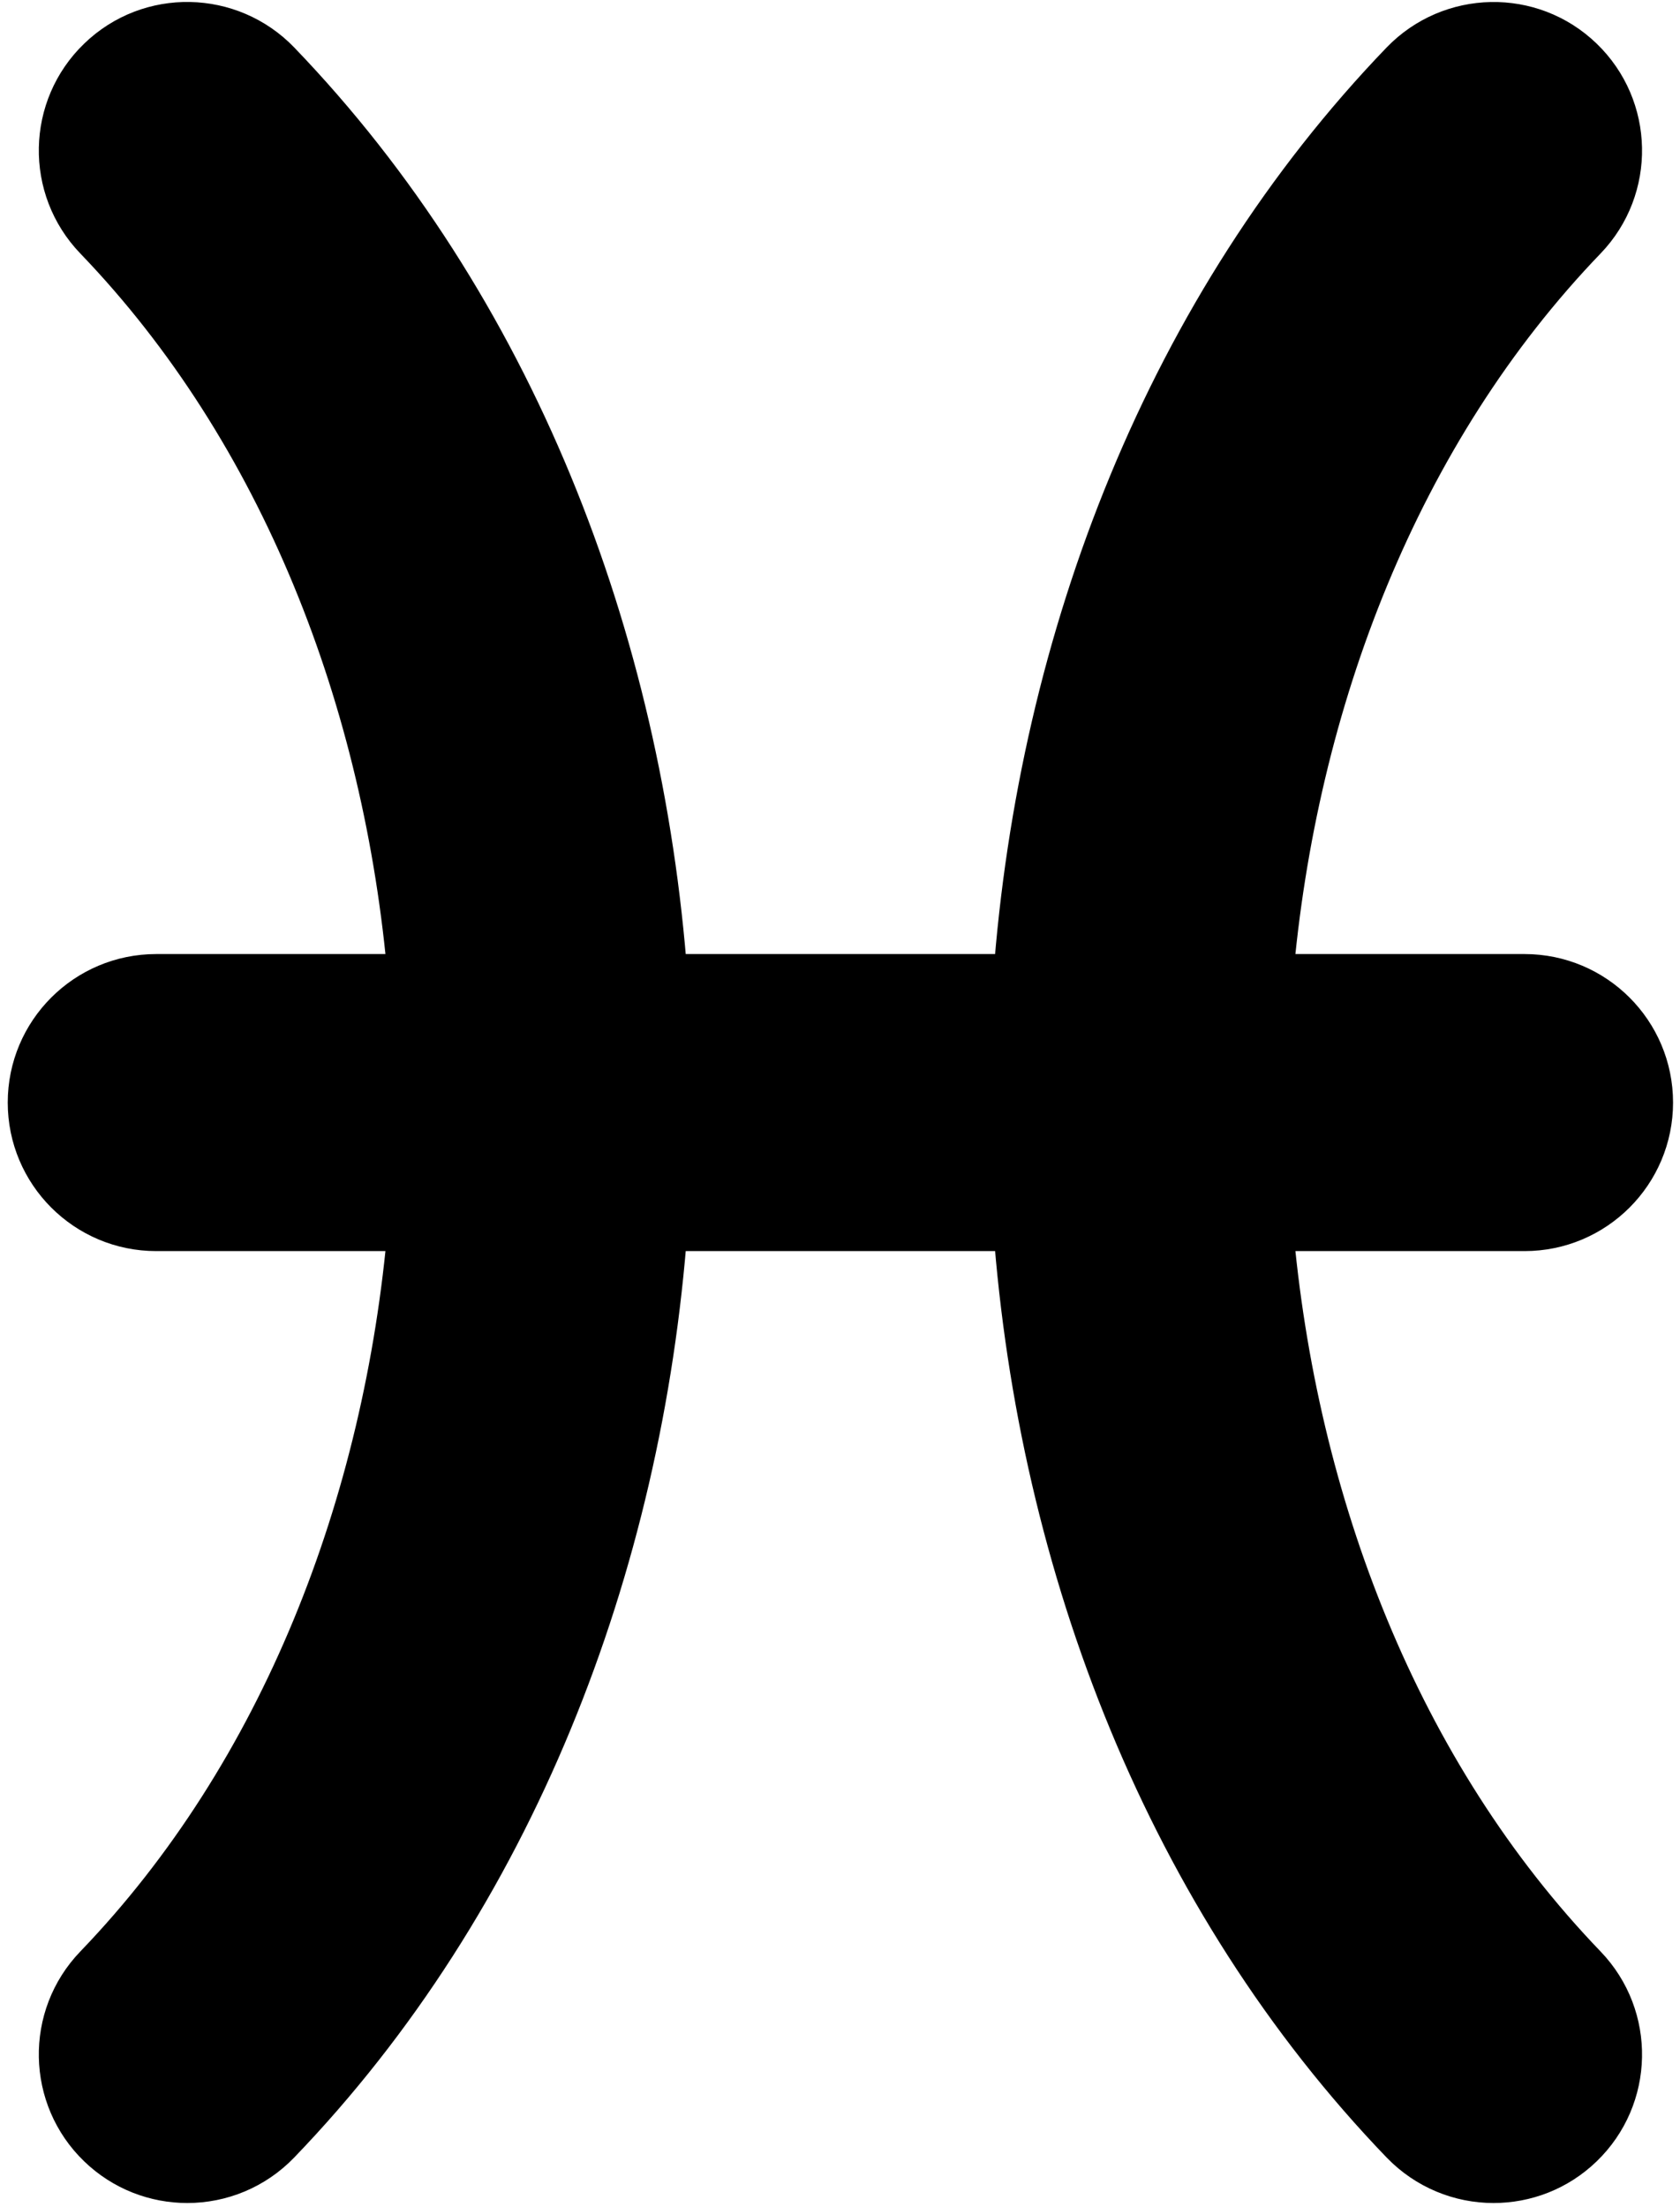 <?xml version="1.0" encoding="UTF-8"?>
<svg width="201px" height="264px" viewBox="0 0 201 264" version="1.1" xmlns="http://www.w3.org/2000/svg" xmlns:xlink="http://www.w3.org/1999/xlink">
    <title>sign-pisces</title>
    <g id="Page-1" stroke="none" stroke-width="1" fill="none" fill-rule="evenodd">
        <g id="vecteezy_hand-pointing-to-the-side-icon_35622551"></g>
        <path d="M178.691,3.235 C182.38,3.235 186.068,4.602 188.932,7.364 C191.869,10.191 193.383,13.939 193.456,17.717 C193.53,21.494 192.164,25.301 189.338,28.245 C166.993,51.469 154.54,83.73 151.689,117.117 L182.4,117.117 C186.477,117.117 190.168,118.771 192.841,121.444 C195.515,124.118 197.168,127.811 197.168,131.886 C197.168,135.964 195.515,139.656 192.843,142.328 C190.17,145.001 186.478,146.654 182.4,146.654 L151.689,146.654 C154.534,180.048 166.993,212.322 189.339,235.548 C192.163,238.486 193.53,242.293 193.456,246.072 C193.383,249.851 191.869,253.601 188.934,256.426 C185.997,259.257 182.195,260.623 178.419,260.549 C174.64,260.475 170.886,258.96 168.051,256.022 C140.16,227.036 124.819,187.426 121.824,146.654 L79.276,146.654 C76.275,187.419 60.935,227.029 33.049,256.024 C30.216,258.963 26.462,260.48 22.682,260.554 C18.905,260.628 15.102,259.26 12.169,256.428 C9.231,253.6 7.718,249.85 7.646,246.072 C7.573,242.295 8.942,238.489 11.77,235.547 C34.109,212.322 46.568,180.048 49.413,146.654 L18.694,146.654 C14.617,146.654 10.924,145.001 8.252,142.328 C5.579,139.656 3.926,135.964 3.926,131.886 C3.926,127.811 5.579,124.118 8.253,121.444 C10.926,118.771 14.618,117.117 18.694,117.117 L49.413,117.117 C46.567,83.73 34.109,51.463 11.77,28.245 C8.943,25.308 7.573,21.501 7.646,17.722 C7.718,13.943 9.231,10.191 12.167,7.366 C15.033,4.602 18.73,3.235 22.41,3.235 C26.284,3.235 30.15,4.759 33.05,7.77 C60.935,36.749 76.275,76.353 79.276,117.117 L121.825,117.117 C124.826,76.359 140.166,36.756 168.055,7.765 C170.962,4.757 174.819,3.235 178.691,3.235 Z" id="sign-pisces" stroke="#000000" stroke-width="6" fill="#000000" fill-rule="nonzero" transform="translate(100.547, 131.896) scale(-1, 1) rotate(-180) translate(-100.547, -131.896)"></path>
    </g>
</svg>